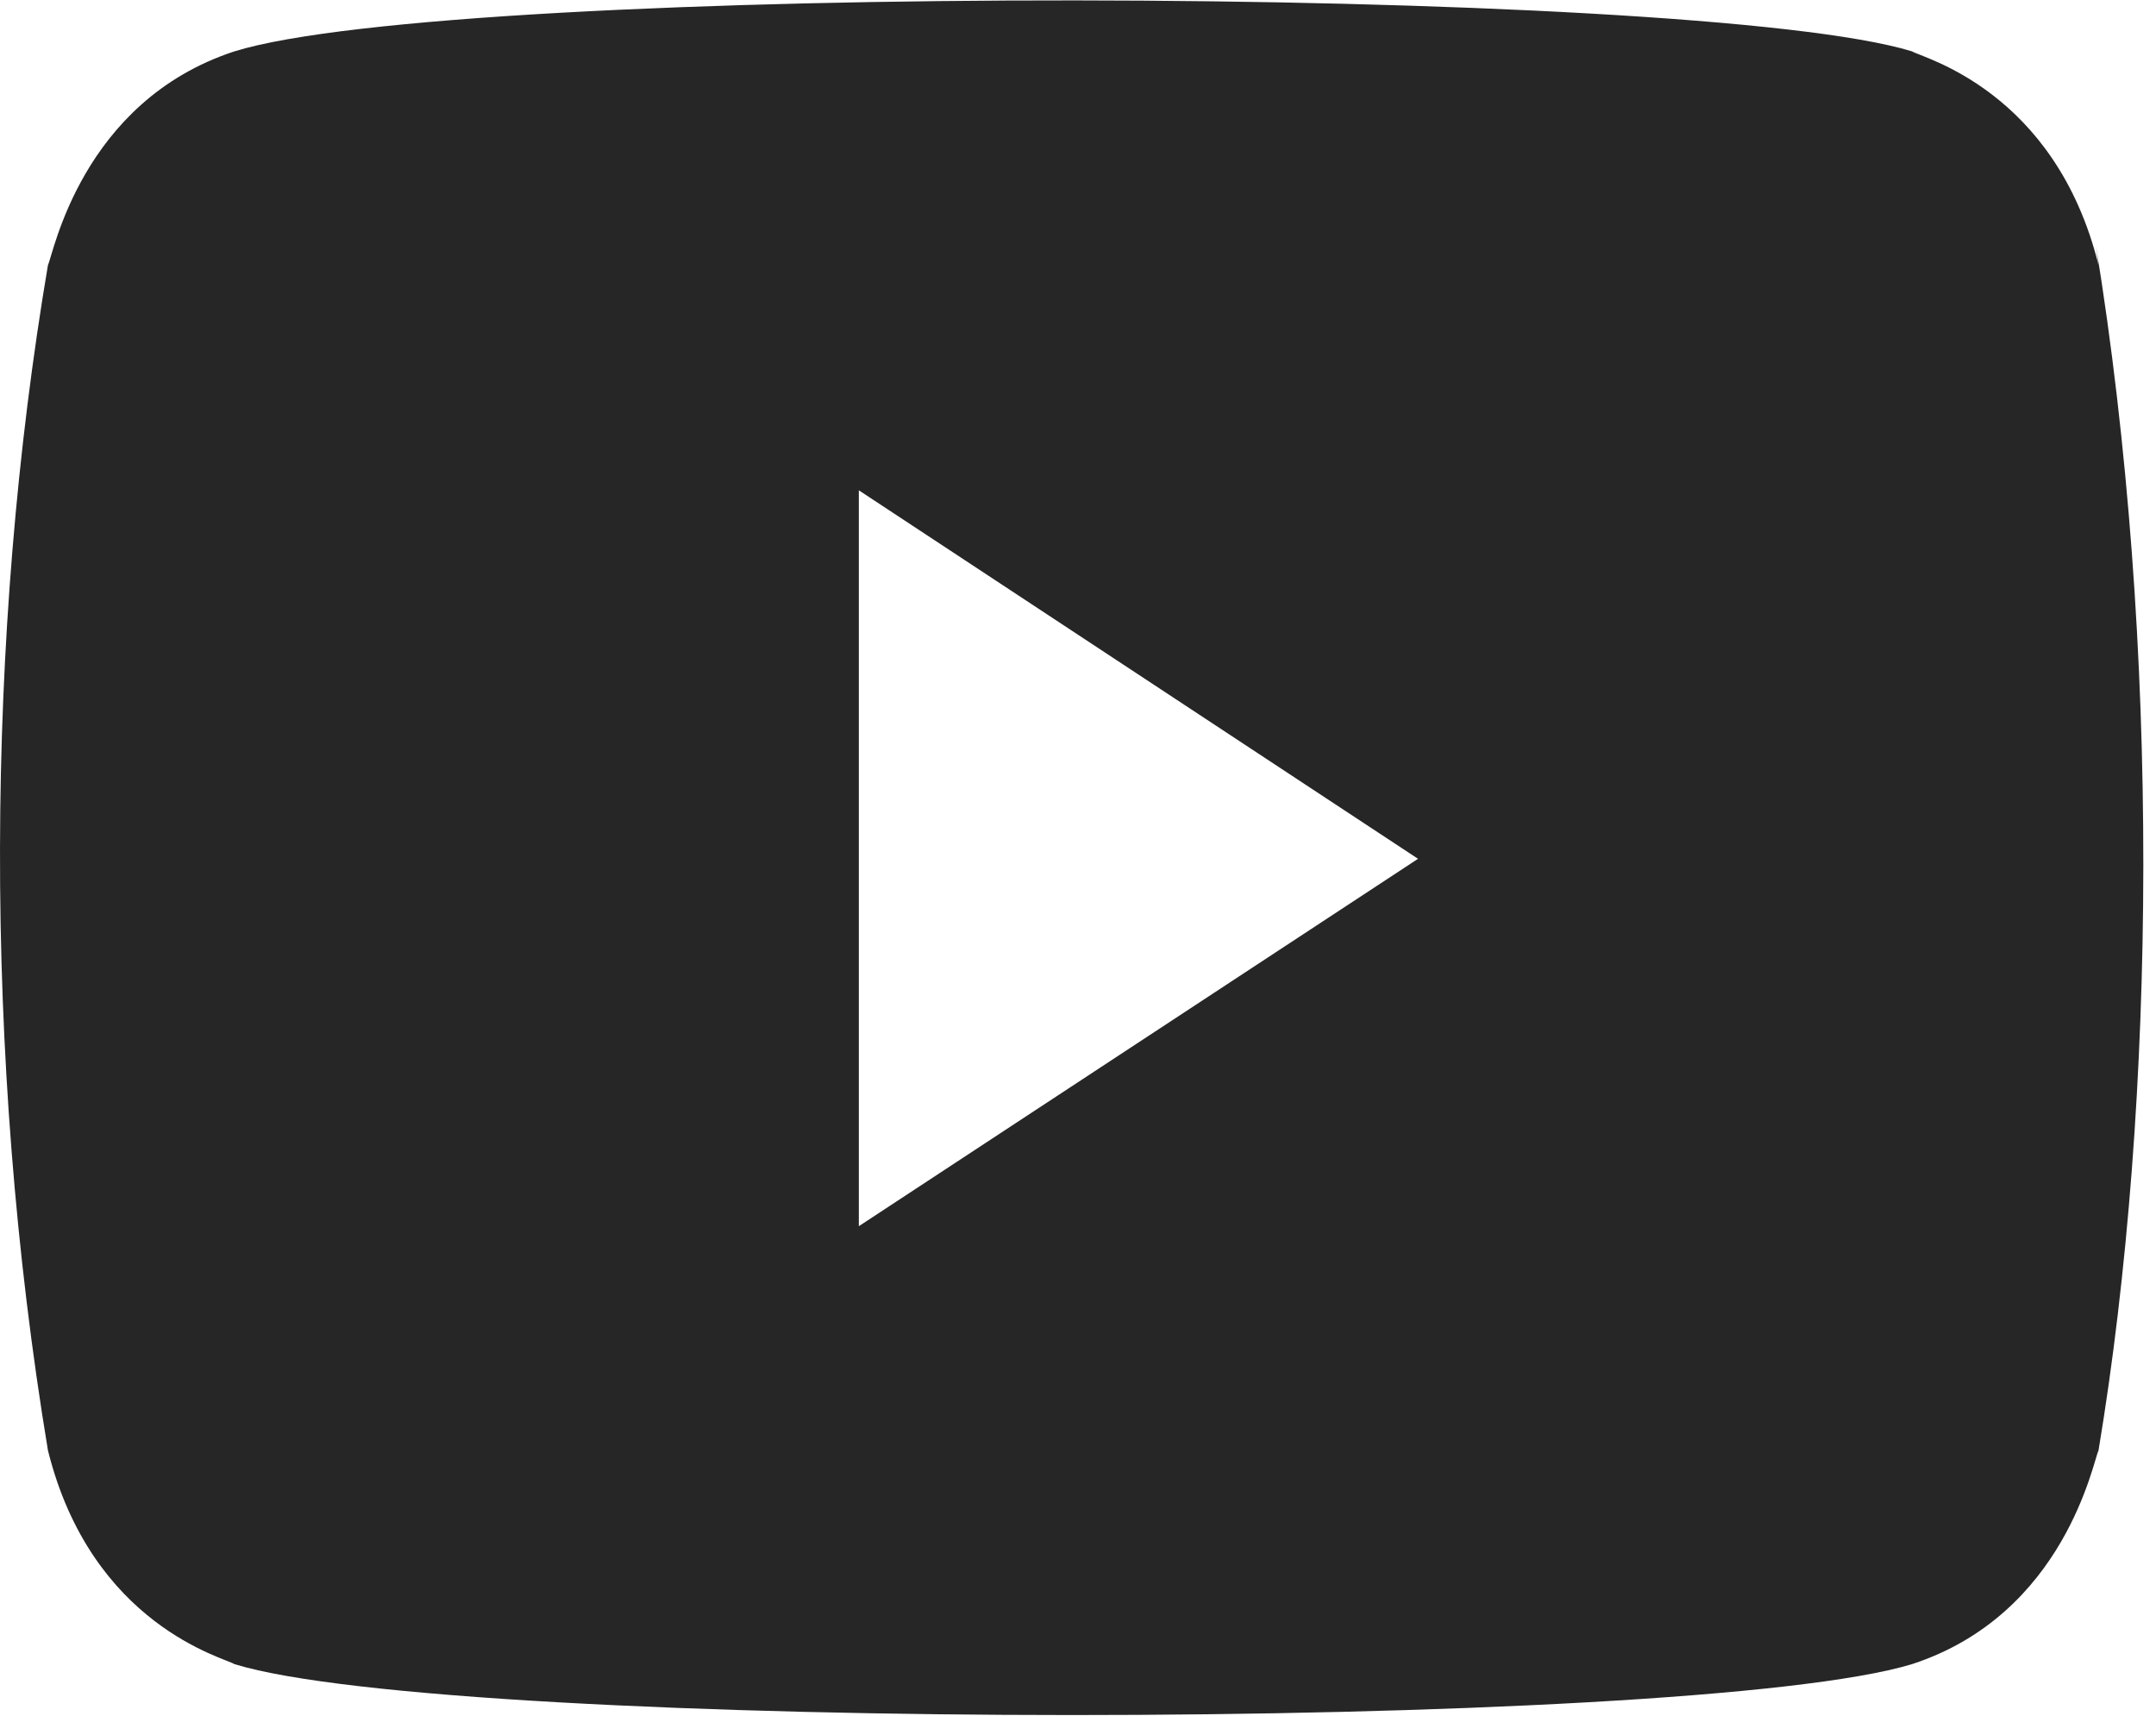 <?xml version="1.0" encoding="UTF-8" standalone="no"?>
<!DOCTYPE svg PUBLIC "-//W3C//DTD SVG 1.1//EN" "http://www.w3.org/Graphics/SVG/1.1/DTD/svg11.dtd">
<svg width="100%" height="100%" viewBox="0 0 201 160" version="1.1" xmlns="http://www.w3.org/2000/svg" xmlns:xlink="http://www.w3.org/1999/xlink" xml:space="preserve" xmlns:serif="http://www.serif.com/" style="fill-rule:evenodd;clip-rule:evenodd;stroke-linejoin:round;stroke-miterlimit:2;">
    <g transform="matrix(0.39,0,0,0.441,0.129,-32.917)">
        <path d="M11.136,381.312C21.589,418.389 53.568,425.173 55.701,426.475C108.331,440.811 403.328,440.853 456.747,426.475C493.333,415.893 500.053,383.445 501.312,381.312C515.243,307.2 516.16,210.581 500.672,126.485L501.312,130.667C490.859,93.589 458.88,86.805 456.747,85.504C404.821,71.403 109.056,70.869 55.701,85.504C19.115,96.107 12.395,128.533 11.136,130.667C-3.776,208.555 -4.523,297.92 11.136,381.312ZM204.971,333.888L204.971,178.304L338.645,256.213L204.971,333.888Z" style="fill:rgb(38,38,38);fill-rule:nonzero;"/>
    </g>
</svg>
